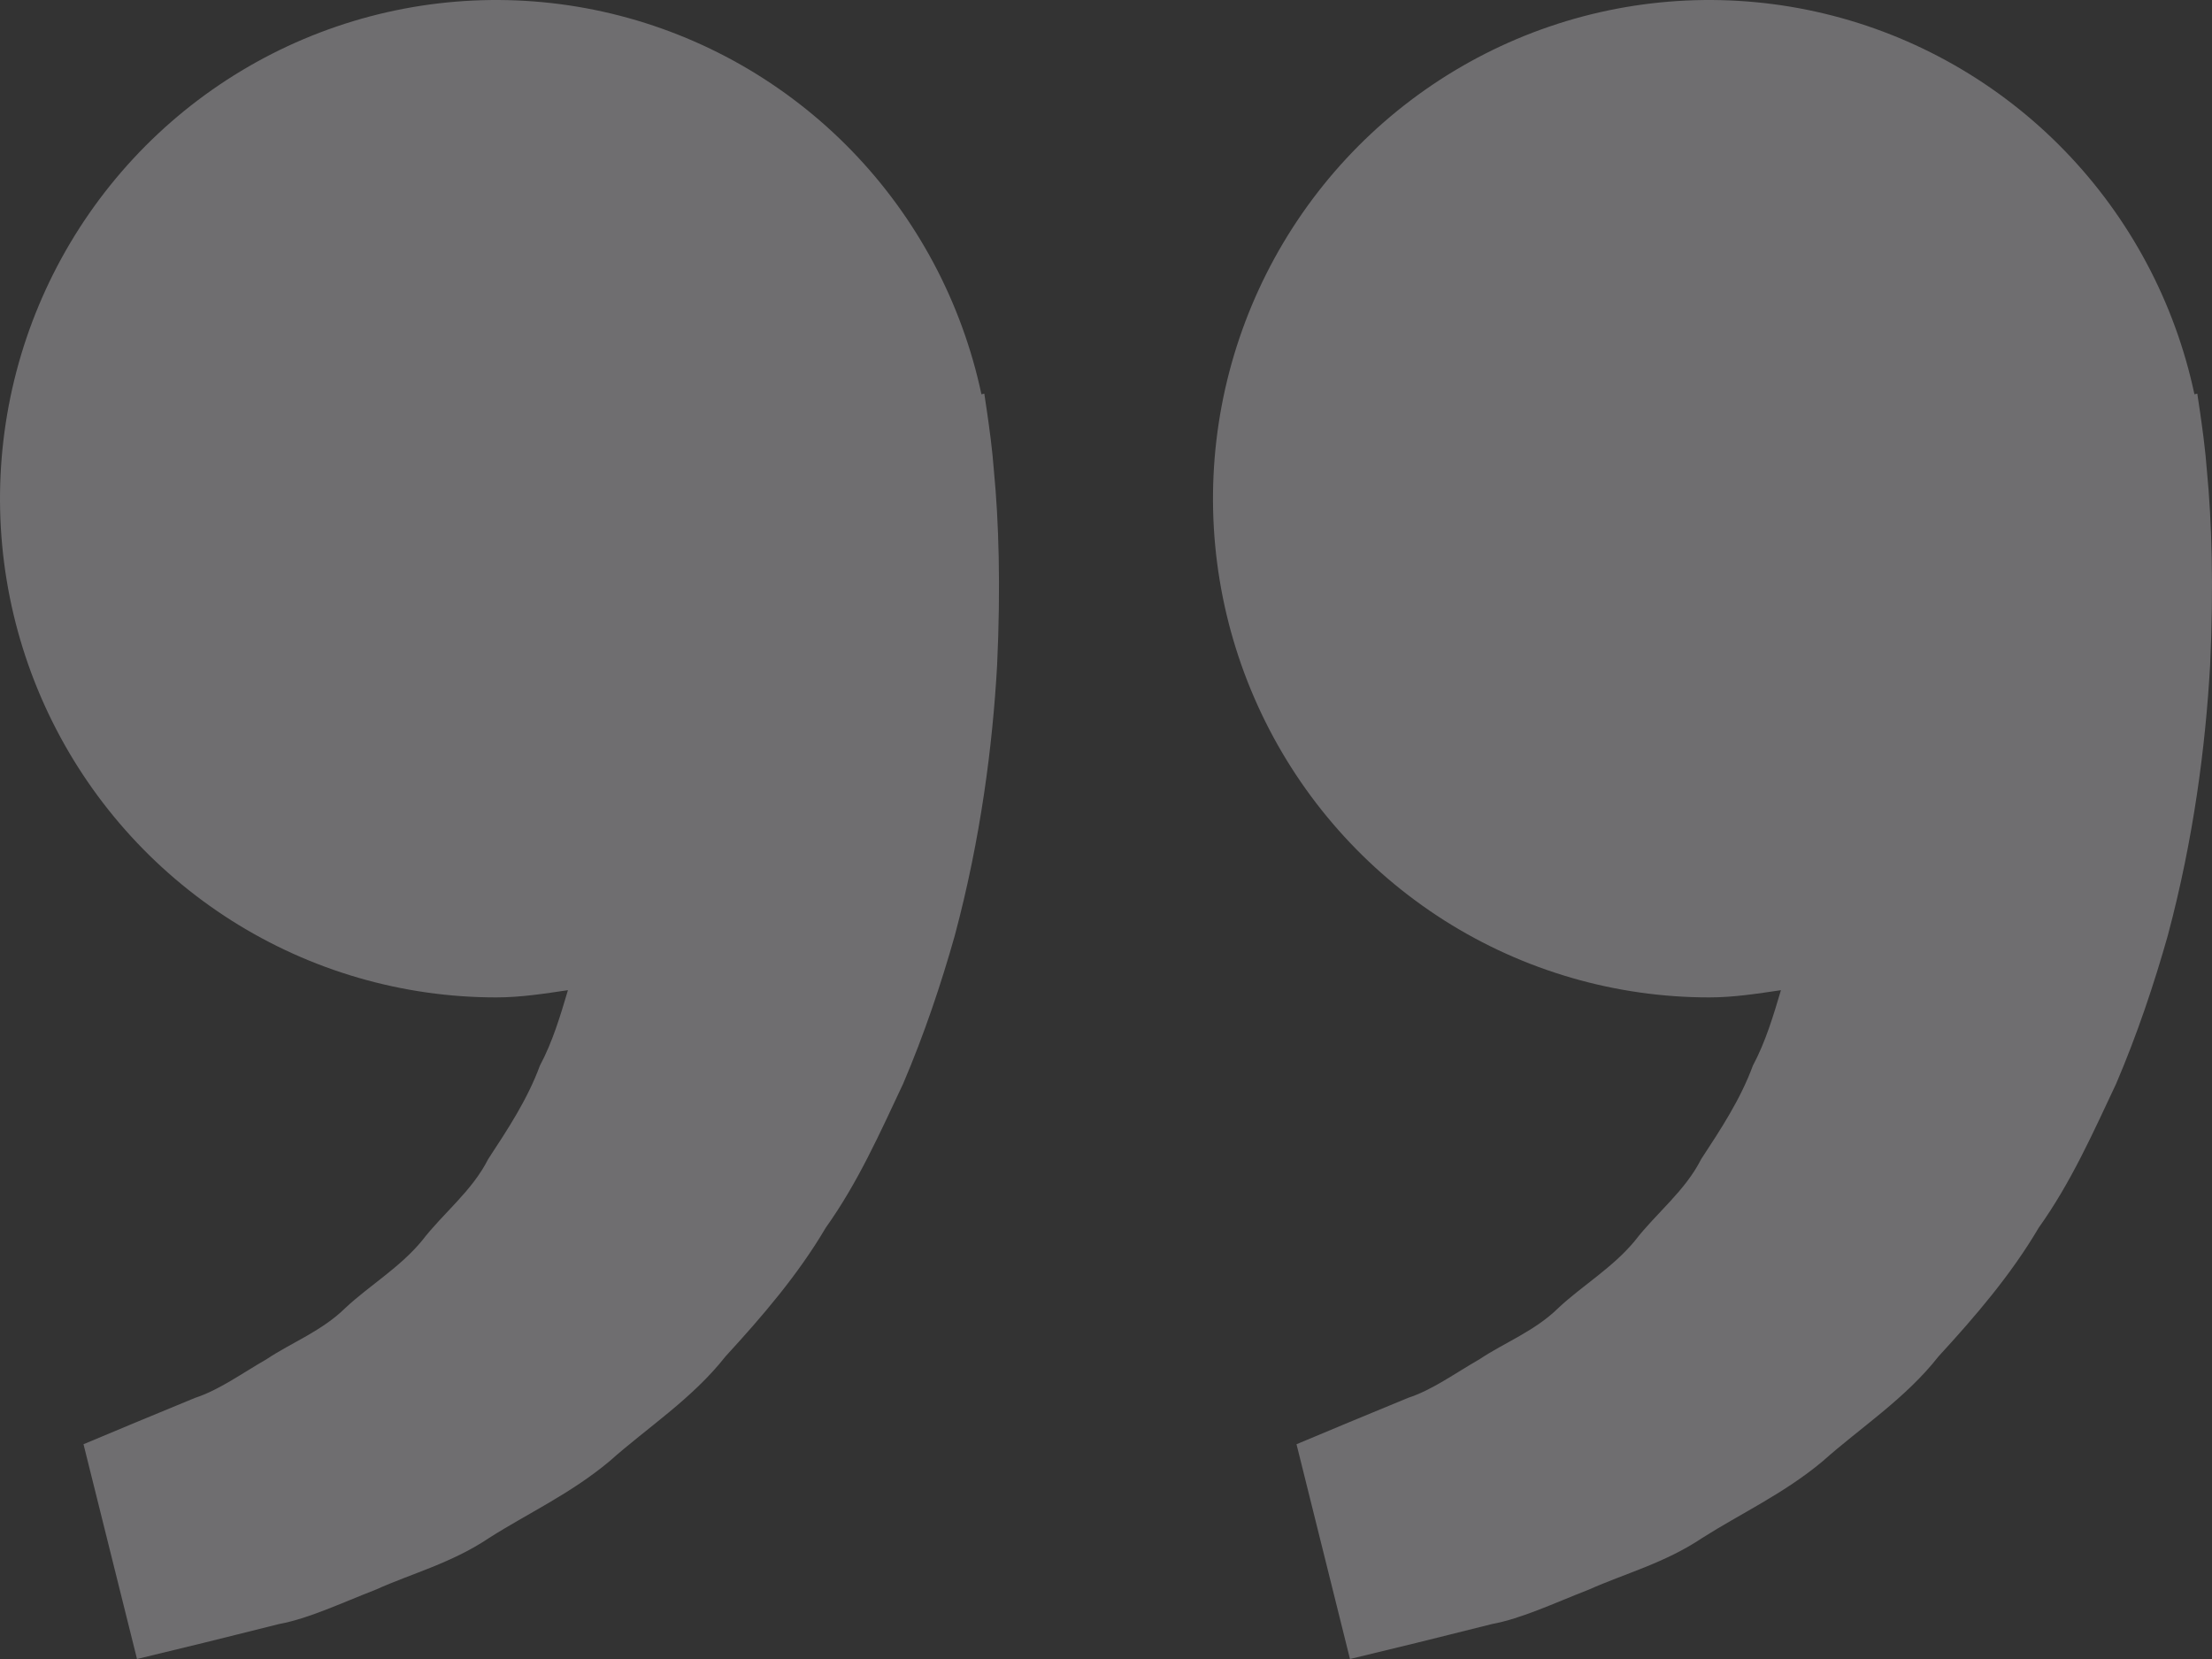 <svg width="64" height="48" viewBox="0 0 64 48" fill="none" xmlns="http://www.w3.org/2000/svg">
<rect x="0" y="0" width="64" height="48" fill="#333333" stroke="none"/>
<path d="M49.454 28.858C50.165 28.858 50.848 28.749 51.528 28.649C51.307 29.393 51.081 30.15 50.717 30.83C50.353 31.817 49.786 32.673 49.221 33.536C48.749 34.469 47.916 35.101 47.303 35.899C46.662 36.675 45.788 37.191 45.096 37.836C44.416 38.509 43.526 38.846 42.818 39.32C42.077 39.747 41.433 40.218 40.744 40.443L39.024 41.154L37.512 41.786L39.059 48L40.964 47.538C41.573 47.384 42.317 47.205 43.162 46.99C44.027 46.83 44.949 46.39 45.976 45.99C46.991 45.534 48.165 45.227 49.256 44.495C50.353 43.796 51.62 43.213 52.737 42.277C53.818 41.311 55.123 40.474 56.087 39.246C57.14 38.099 58.18 36.893 58.987 35.521C59.922 34.212 60.557 32.776 61.227 31.355C61.833 29.935 62.321 28.483 62.72 27.072C63.476 24.244 63.814 21.557 63.945 19.258C64.053 16.956 63.99 15.041 63.856 13.656C63.808 13.002 63.718 12.367 63.655 11.928L63.575 11.389L63.492 11.408C62.925 8.744 61.618 6.296 59.724 4.347C57.83 2.398 55.426 1.028 52.789 0.395C50.152 -0.238 47.391 -0.108 44.825 0.77C42.259 1.648 39.993 3.238 38.288 5.357C36.584 7.476 35.511 10.036 35.194 12.741C34.877 15.447 35.329 18.188 36.497 20.646C37.665 23.105 39.502 25.18 41.794 26.634C44.087 28.087 46.743 28.858 49.454 28.858ZM14.358 28.858C15.07 28.858 15.752 28.749 16.432 28.649C16.212 29.393 15.985 30.15 15.622 30.83C15.258 31.817 14.69 32.673 14.125 33.536C13.653 34.469 12.82 35.101 12.208 35.899C11.566 36.675 10.692 37.191 10 37.836C9.32 38.509 8.43 38.846 7.722 39.32C6.982 39.747 6.337 40.218 5.648 40.443L3.928 41.154L2.416 41.786L3.964 48L5.868 47.538C6.478 47.384 7.221 47.205 8.067 46.99C8.931 46.83 9.853 46.39 10.881 45.99C11.892 45.531 13.069 45.227 14.16 44.492C15.258 43.793 16.525 43.21 17.641 42.273C18.723 41.308 20.028 40.471 20.991 39.246C22.044 38.099 23.084 36.893 23.892 35.521C24.826 34.212 25.461 32.776 26.131 31.355C26.737 29.935 27.226 28.483 27.624 27.072C28.381 24.244 28.719 21.557 28.849 19.258C28.958 16.956 28.894 15.041 28.76 13.656C28.712 13.002 28.623 12.367 28.559 11.928L28.479 11.389L28.396 11.408C27.829 8.744 26.523 6.296 24.629 4.347C22.735 2.398 20.33 1.028 17.694 0.395C15.057 -0.238 12.296 -0.108 9.73 0.77C7.163 1.648 4.897 3.238 3.193 5.357C1.488 7.476 0.416 10.036 0.099 12.741C-0.219 15.447 0.233 18.188 1.401 20.646C2.569 23.105 4.406 25.18 6.699 26.634C8.992 28.087 11.647 28.858 14.358 28.858Z" fill="#FCF7FF" fill-opacity="0.3"/>
</svg>
